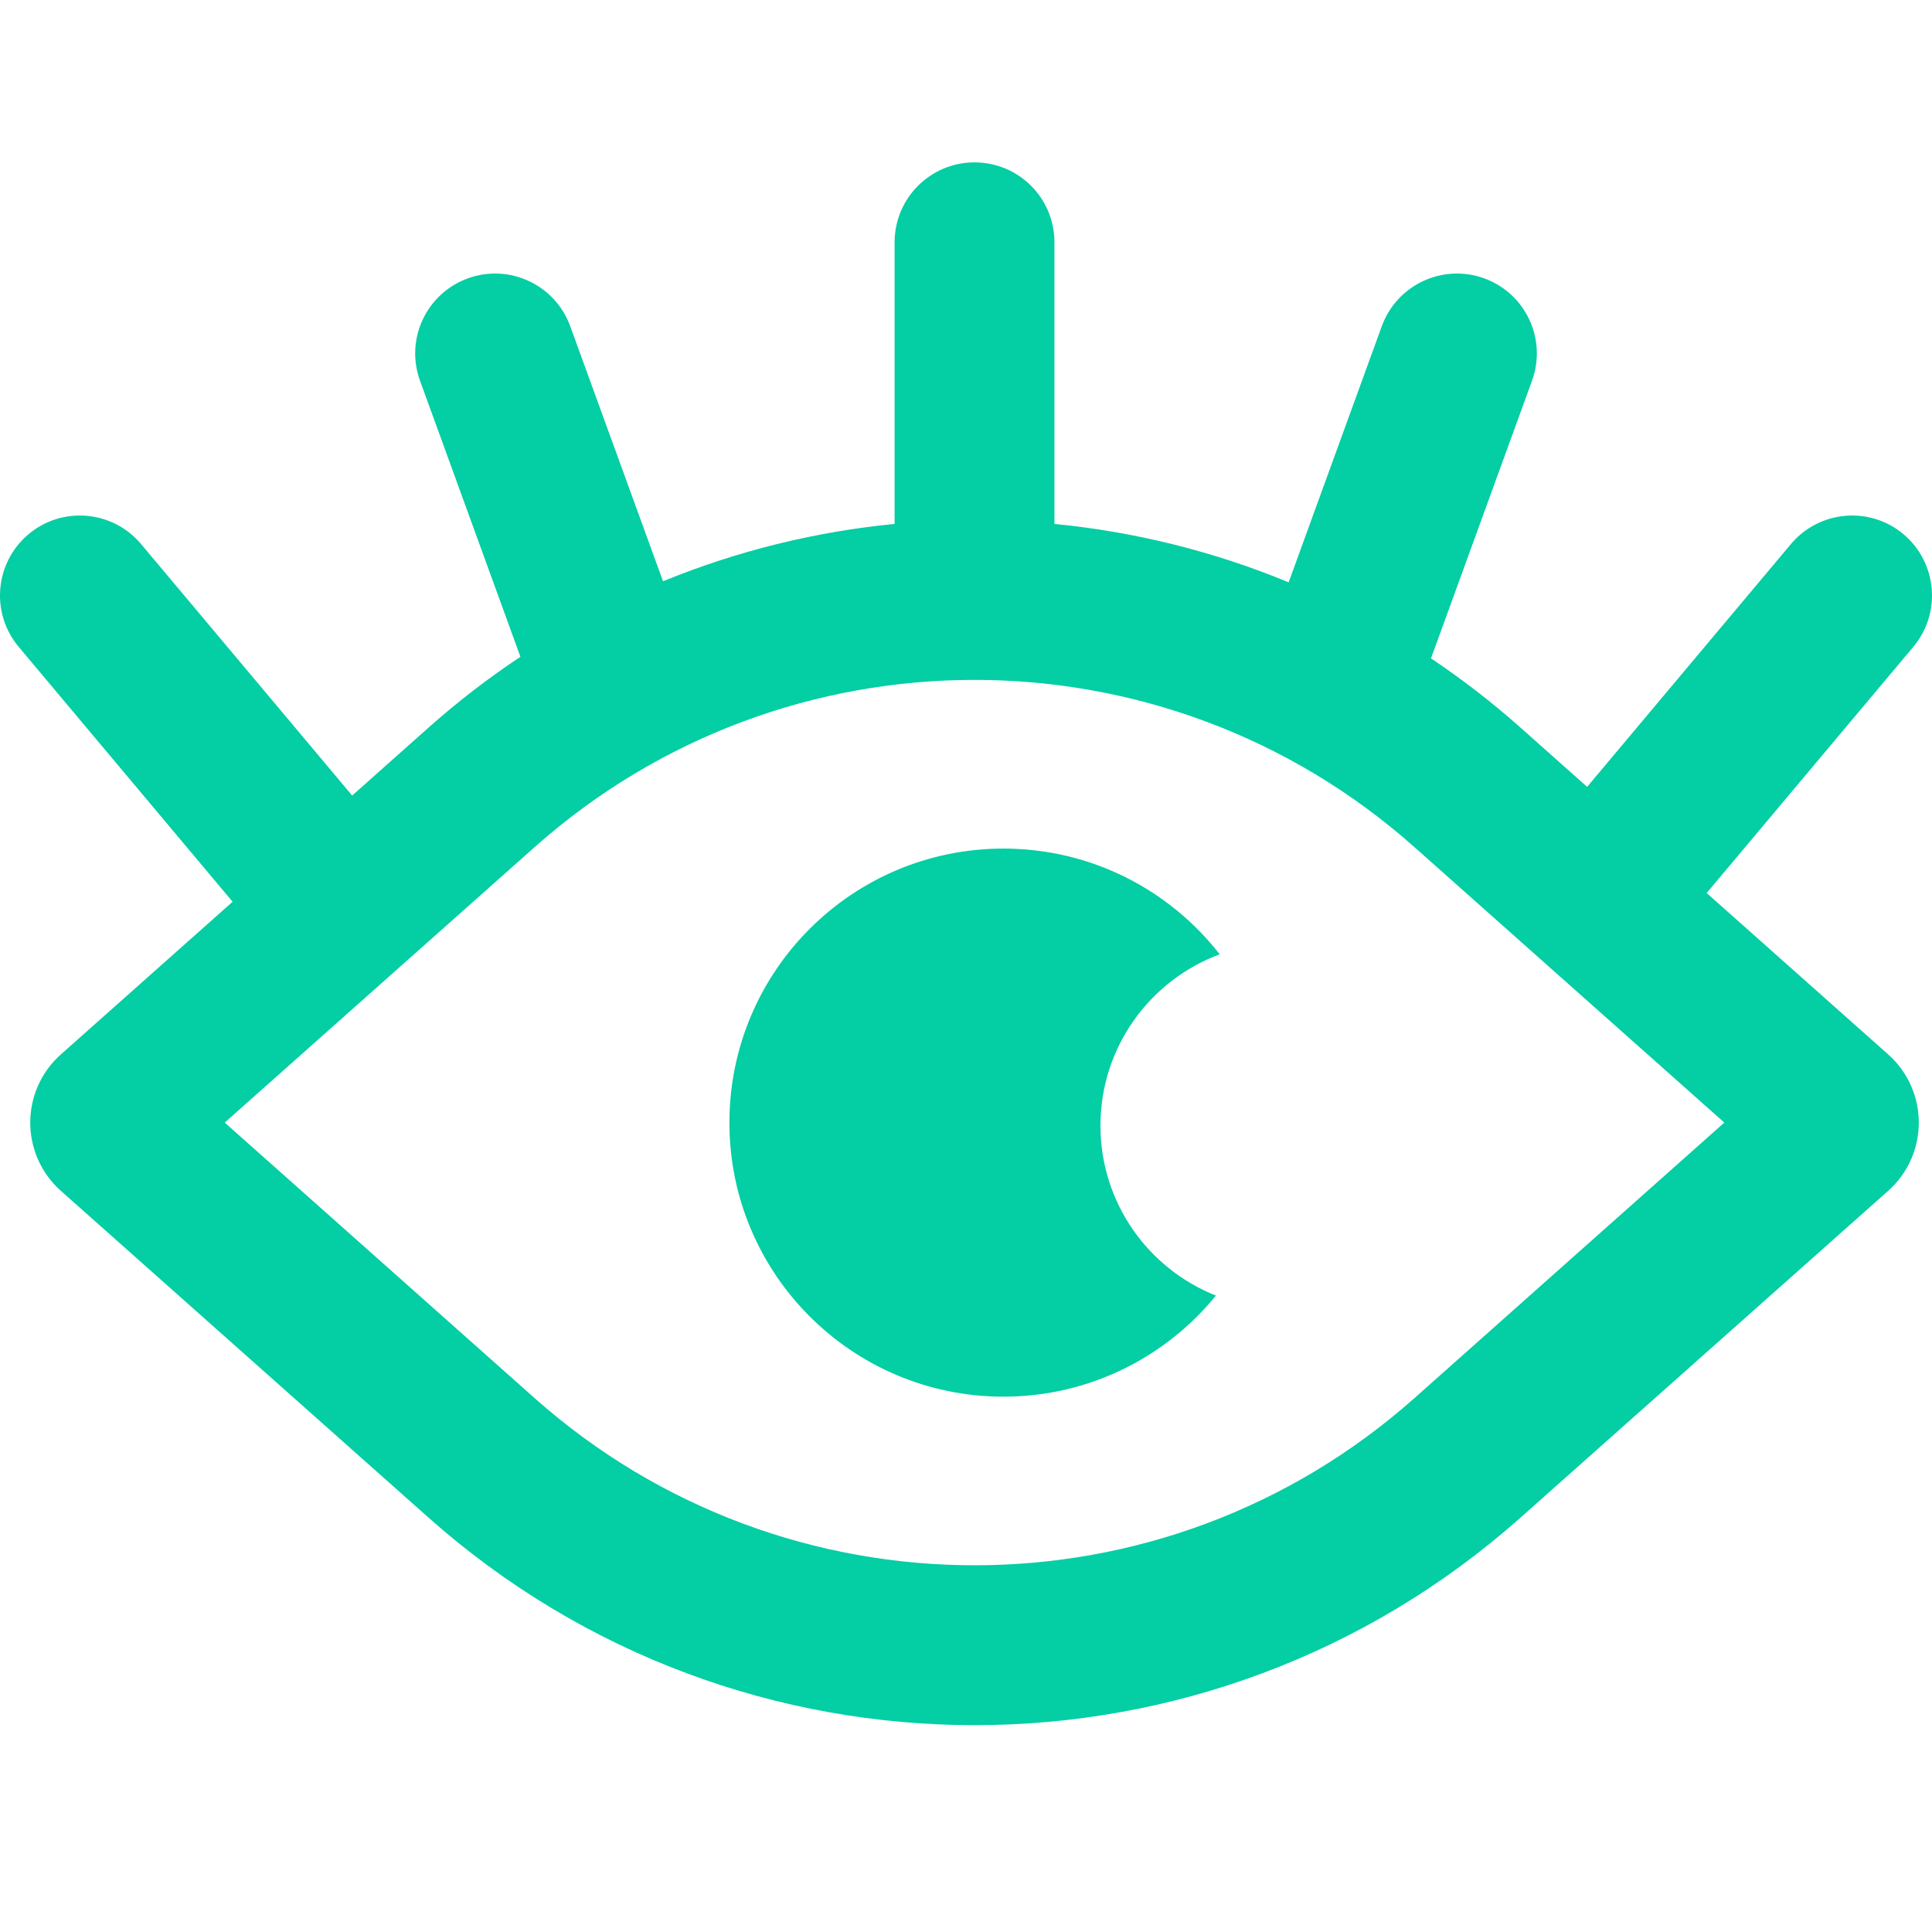 <svg width="22" height="22" viewBox="0 0 22 22" fill="none" xmlns="http://www.w3.org/2000/svg">
<g clip-path="url(#clip0_569_4109)">
<path d="M12.531 12.818C12.531 11.923 13.096 11.161 13.889 10.867C13.318 10.134 12.427 9.663 11.426 9.663C9.703 9.663 8.306 11.06 8.306 12.784C8.306 14.507 9.703 15.904 11.426 15.904C12.403 15.904 13.274 15.455 13.846 14.753C13.076 14.448 12.531 13.697 12.531 12.818Z" fill="#03CEA4"/>
<path fill-rule="evenodd" clip-rule="evenodd" d="M11.097 1.849C11.6 1.849 12.007 2.256 12.007 2.759V5.966C12.917 6.055 13.816 6.276 14.674 6.631L15.735 3.714C15.907 3.242 16.429 2.998 16.902 3.17C17.374 3.342 17.617 3.864 17.445 4.336L16.295 7.497C16.649 7.734 16.99 7.997 17.316 8.287L18.073 8.96L20.393 6.196C20.716 5.811 21.29 5.76 21.675 6.083C22.06 6.407 22.11 6.981 21.787 7.366L19.434 10.169L21.5 12.006C21.966 12.42 21.966 13.147 21.5 13.561L17.316 17.28C13.77 20.433 8.425 20.433 4.878 17.28L0.694 13.561C0.228 13.147 0.228 12.42 0.694 12.006L2.649 10.268C2.642 10.261 2.636 10.253 2.629 10.245L0.213 7.366C-0.11 6.981 -0.06 6.407 0.325 6.083C0.71 5.76 1.284 5.811 1.607 6.196L4.01 9.059L4.878 8.287C5.213 7.989 5.563 7.72 5.926 7.479L4.783 4.336C4.611 3.864 4.854 3.342 5.327 3.17C5.799 2.998 6.321 3.242 6.493 3.714L7.55 6.619C8.399 6.271 9.288 6.054 10.187 5.966V2.759C10.187 2.256 10.595 1.849 11.097 1.849ZM2.559 12.783L6.087 15.92C8.944 18.459 13.25 18.459 16.107 15.92L19.635 12.783L16.107 9.647C13.25 7.107 8.944 7.107 6.087 9.647L2.559 12.783Z" fill="#03CEA4"/>
</g>
<defs>
<clipPath id="clip0_569_4109">
<rect width="22" height="22" fill="white"/>
</clipPath>
</defs>
</svg>

